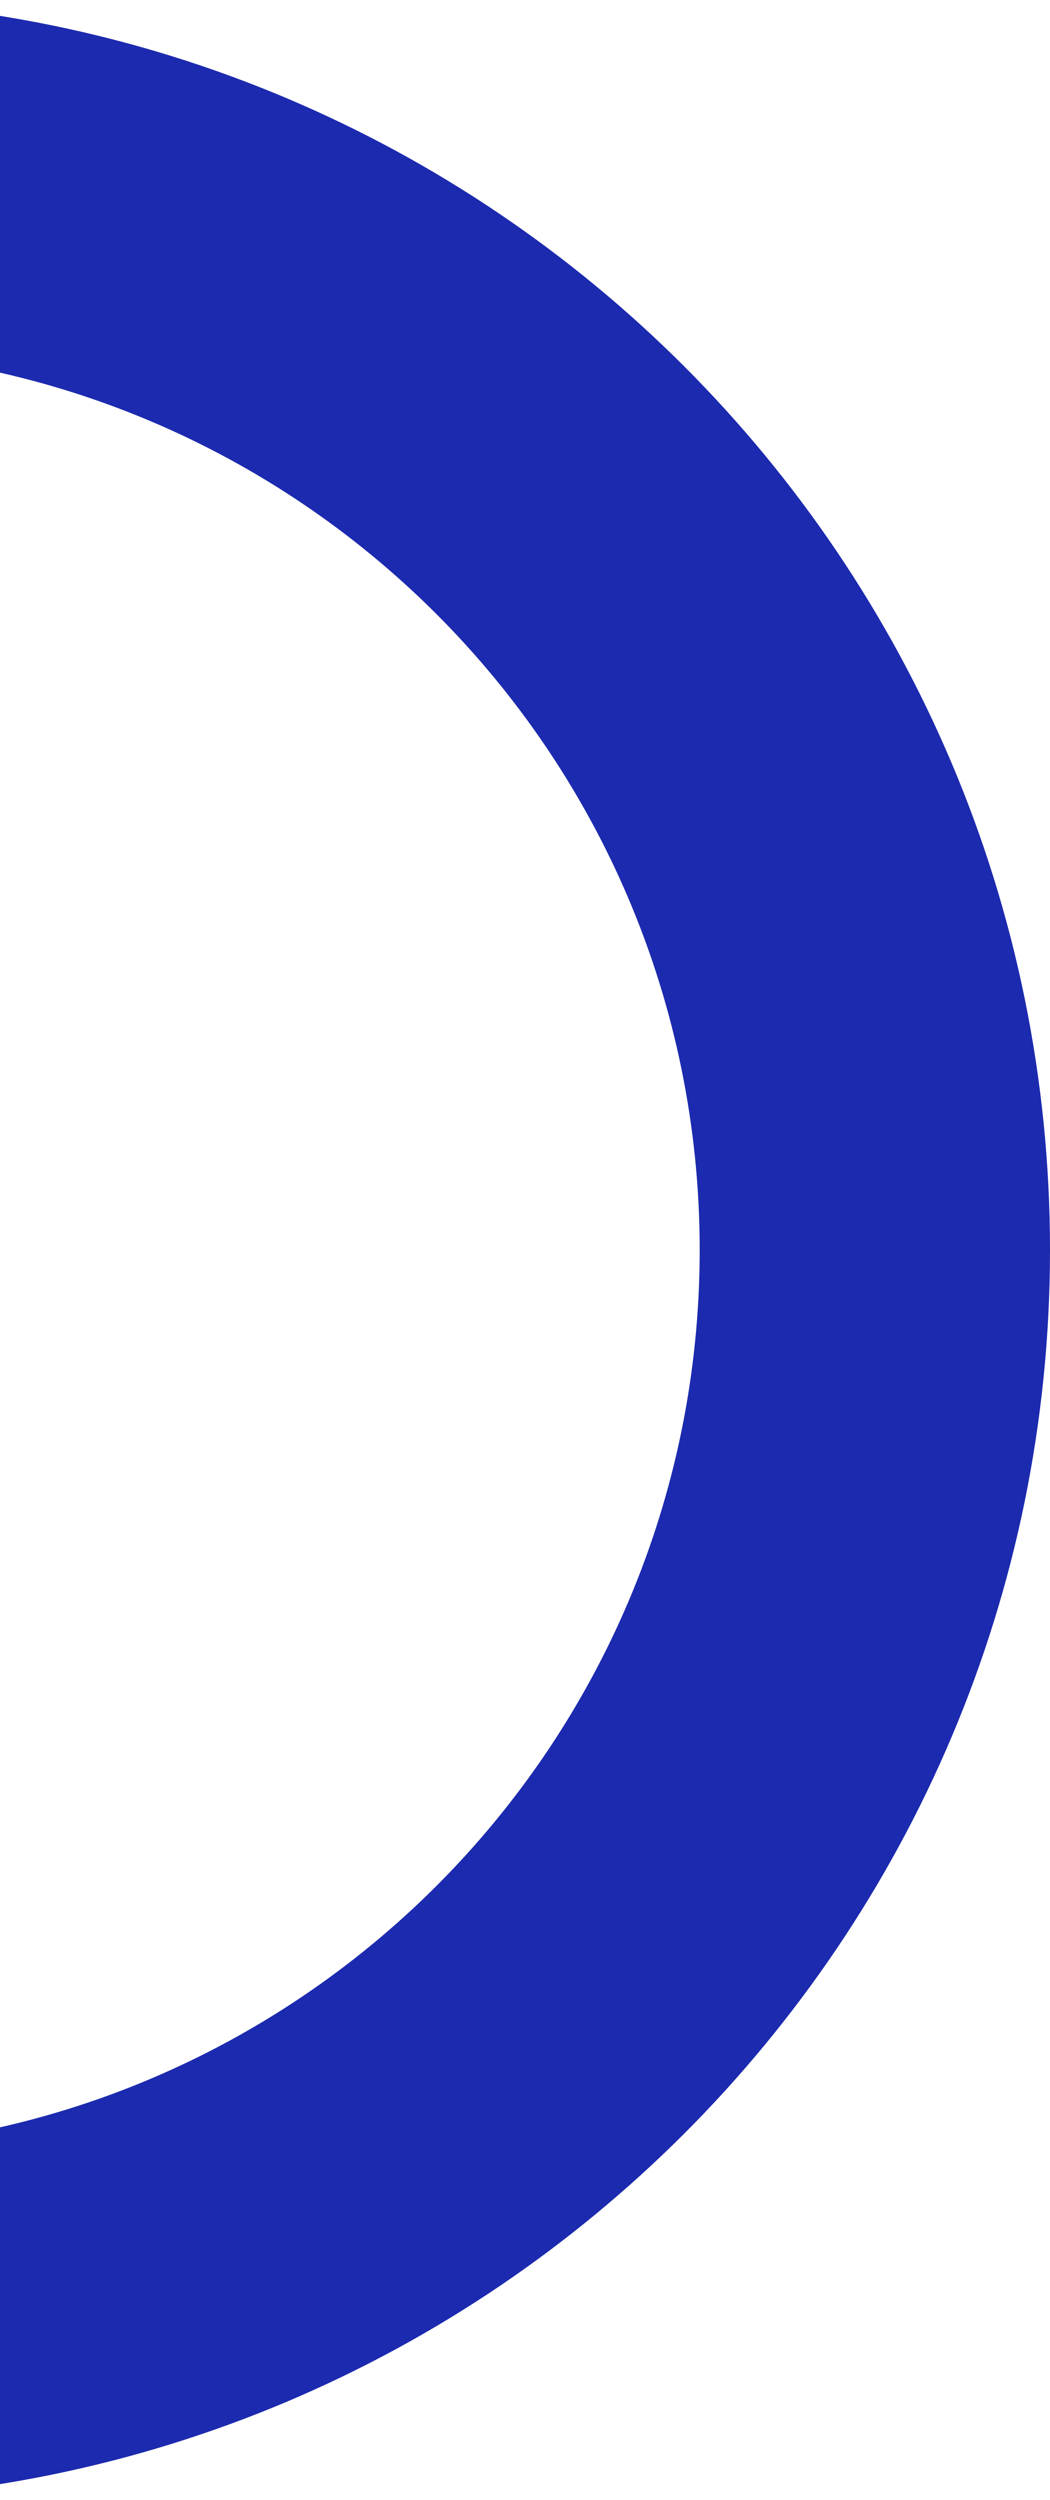 <svg width="255" height="607" viewBox="0 0 255 607" fill="none" xmlns="http://www.w3.org/2000/svg">
<path fill-rule="evenodd" clip-rule="evenodd" d="M-48.5 607C119.118 607 255 471.118 255 303.5C255 135.882 119.118 0 -48.5 0C-216.118 0 -352 135.882 -352 303.5C-352 471.118 -216.118 607 -48.5 607ZM-48.5 521.924C72.132 521.924 169.924 424.132 169.924 303.5C169.924 182.868 72.132 85.076 -48.5 85.076C-169.132 85.076 -266.924 182.868 -266.924 303.5C-266.924 424.132 -169.132 521.924 -48.5 521.924Z" fill="#1C2AAF"/>
</svg>
